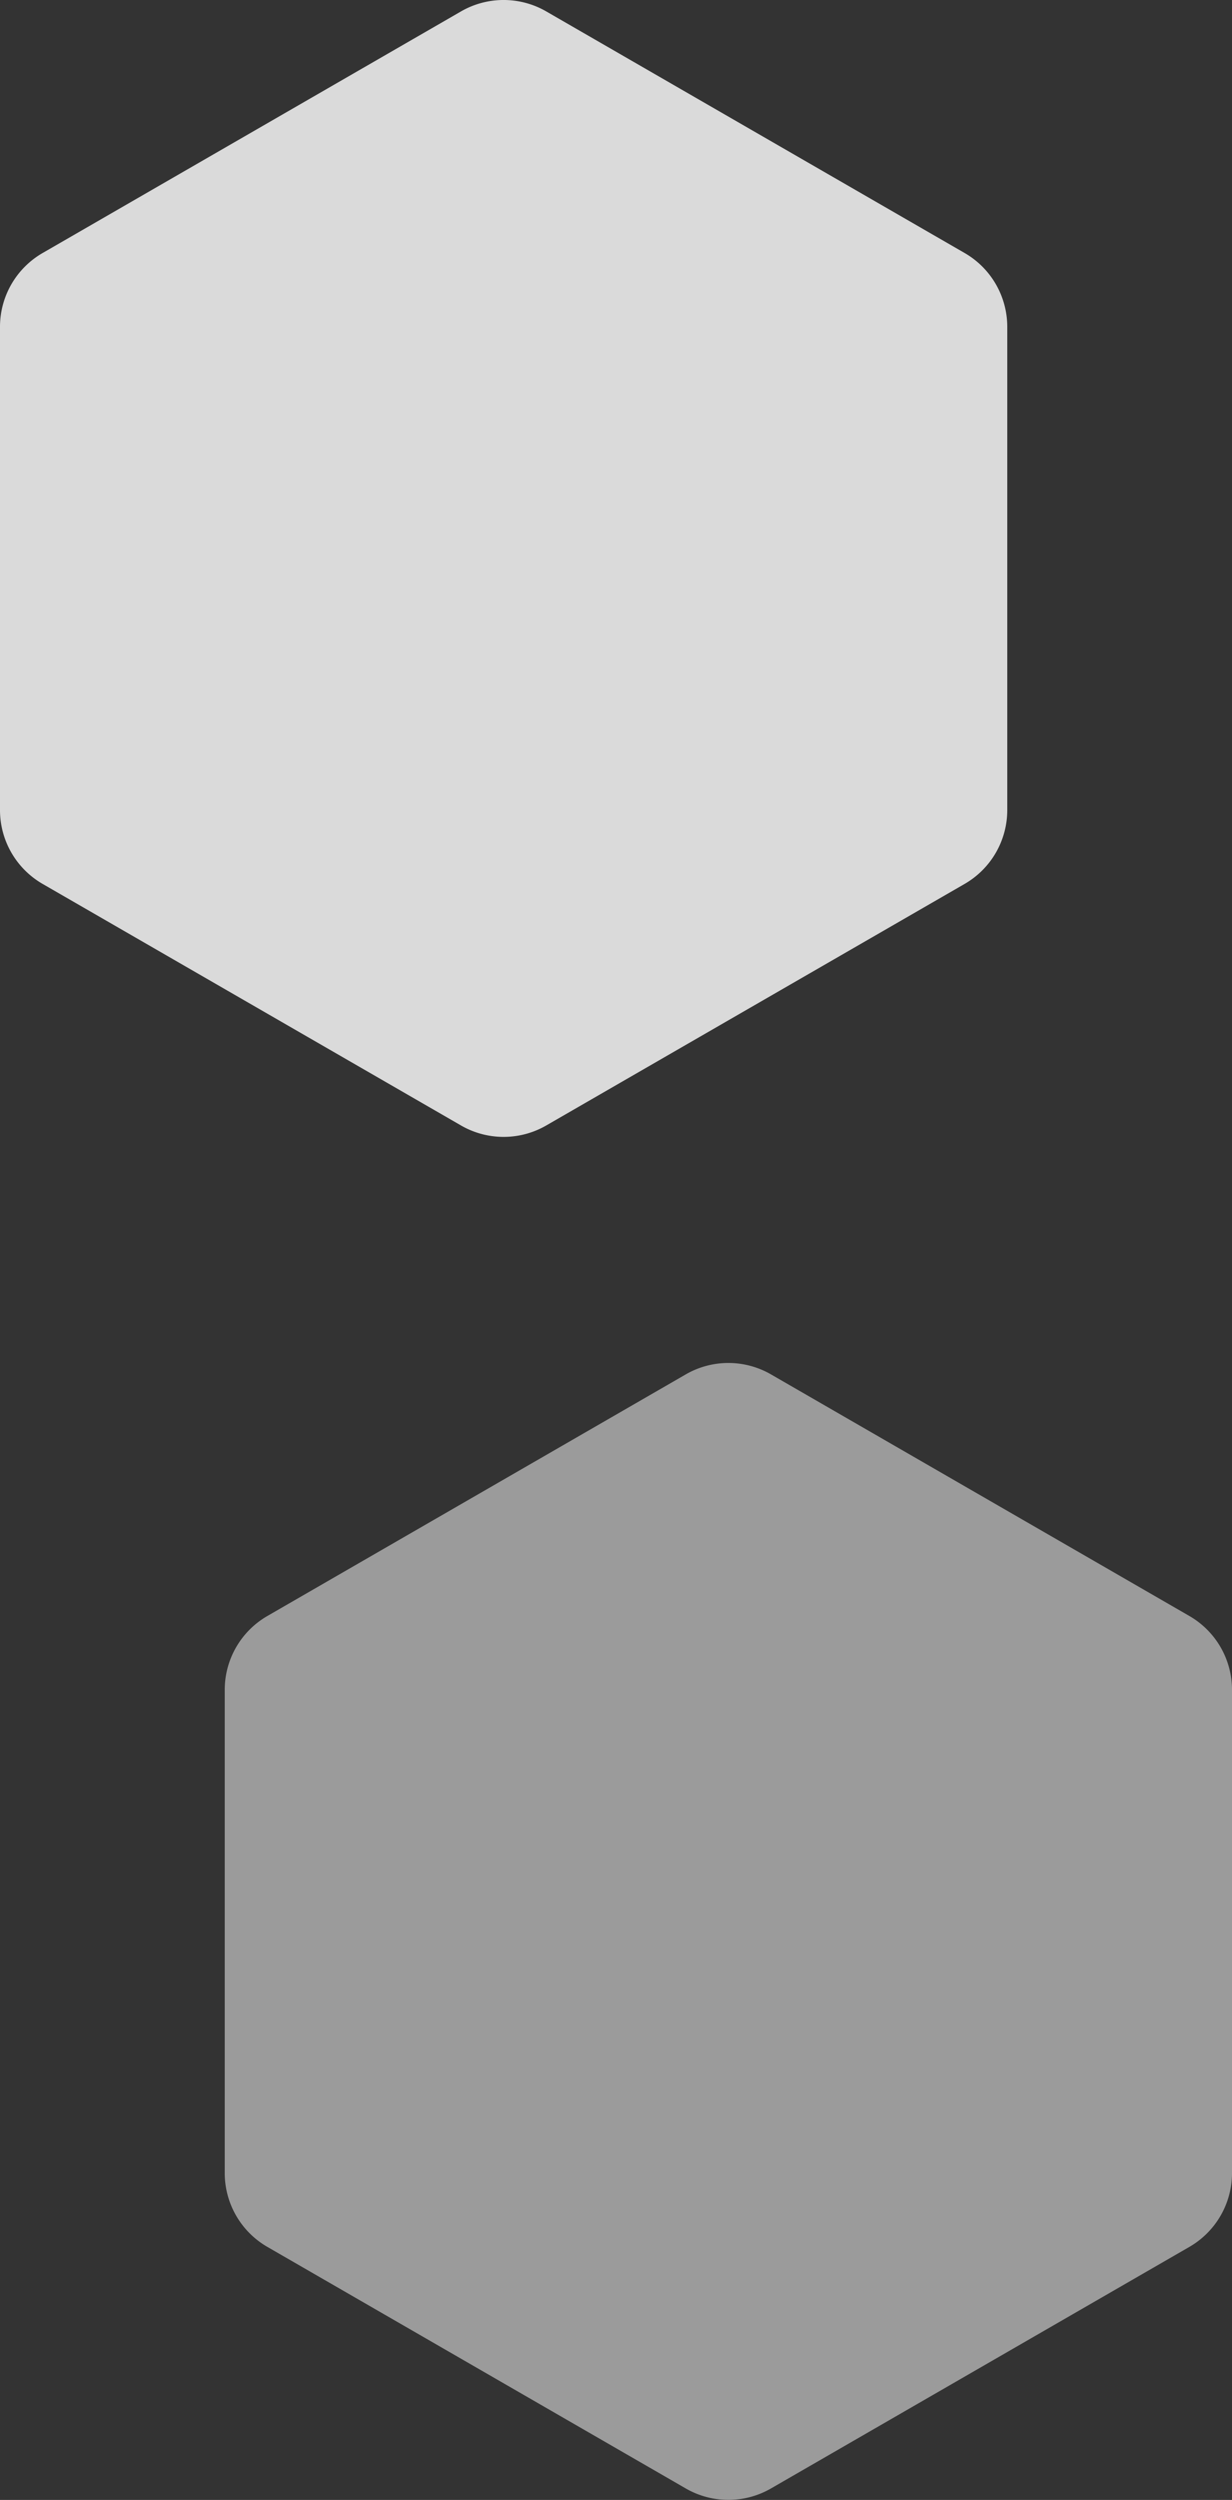 <svg xmlns="http://www.w3.org/2000/svg" xmlns:xlink="http://www.w3.org/1999/xlink" width="118.218" height="239.833" viewBox="0 0 118.218 239.833"><rect x="0" y="0" width="118.218" height="239.833" fill="#333333" stroke="none"/><defs><clipPath id="clip-path"><rect id="Ret&#xE2;ngulo_5275" data-name="Ret&#xE2;ngulo 5275" width="96.652" height="109.074" fill="#fff"></rect></clipPath><clipPath id="clip-path-2"><rect id="Ret&#xE2;ngulo_5275-2" data-name="Ret&#xE2;ngulo 5275" width="96.652" height="109.074" fill="#f4f4f4"></rect></clipPath></defs><g id="Grupo_24706" data-name="Grupo 24706" transform="translate(-626 -2943.53)"><g id="Grupo_24171" data-name="Grupo 24171" transform="translate(744.218 3183.363) rotate(180)" opacity="0.51"><g id="Grupo_24044" data-name="Grupo 24044" clip-path="url(#clip-path)"><path id="Caminho_303" data-name="Caminho 303" d="M0,31.358V77.716A8.179,8.179,0,0,0,4.089,84.8l40.148,23.179a8.179,8.179,0,0,0,8.178,0L92.563,84.8a8.179,8.179,0,0,0,4.089-7.083V31.358a8.179,8.179,0,0,0-4.089-7.083L52.415,1.1a8.179,8.179,0,0,0-8.178,0L4.089,24.275A8.179,8.179,0,0,0,0,31.358" transform="translate(0 0)" fill="#fff"></path></g></g><g id="Grupo_24422" data-name="Grupo 24422" transform="translate(722.652 3052.604) rotate(180)" opacity="0.865"><g id="Grupo_24044-2" data-name="Grupo 24044" clip-path="url(#clip-path-2)"><path id="Caminho_303-2" data-name="Caminho 303" d="M0,31.358V77.716A8.179,8.179,0,0,0,4.089,84.8l40.148,23.179a8.179,8.179,0,0,0,8.178,0L92.563,84.8a8.179,8.179,0,0,0,4.089-7.083V31.358a8.179,8.179,0,0,0-4.089-7.083L52.415,1.1a8.179,8.179,0,0,0-8.178,0L4.089,24.275A8.179,8.179,0,0,0,0,31.358" transform="translate(0 0)" fill="#f4f4f4"></path></g></g></g></svg>